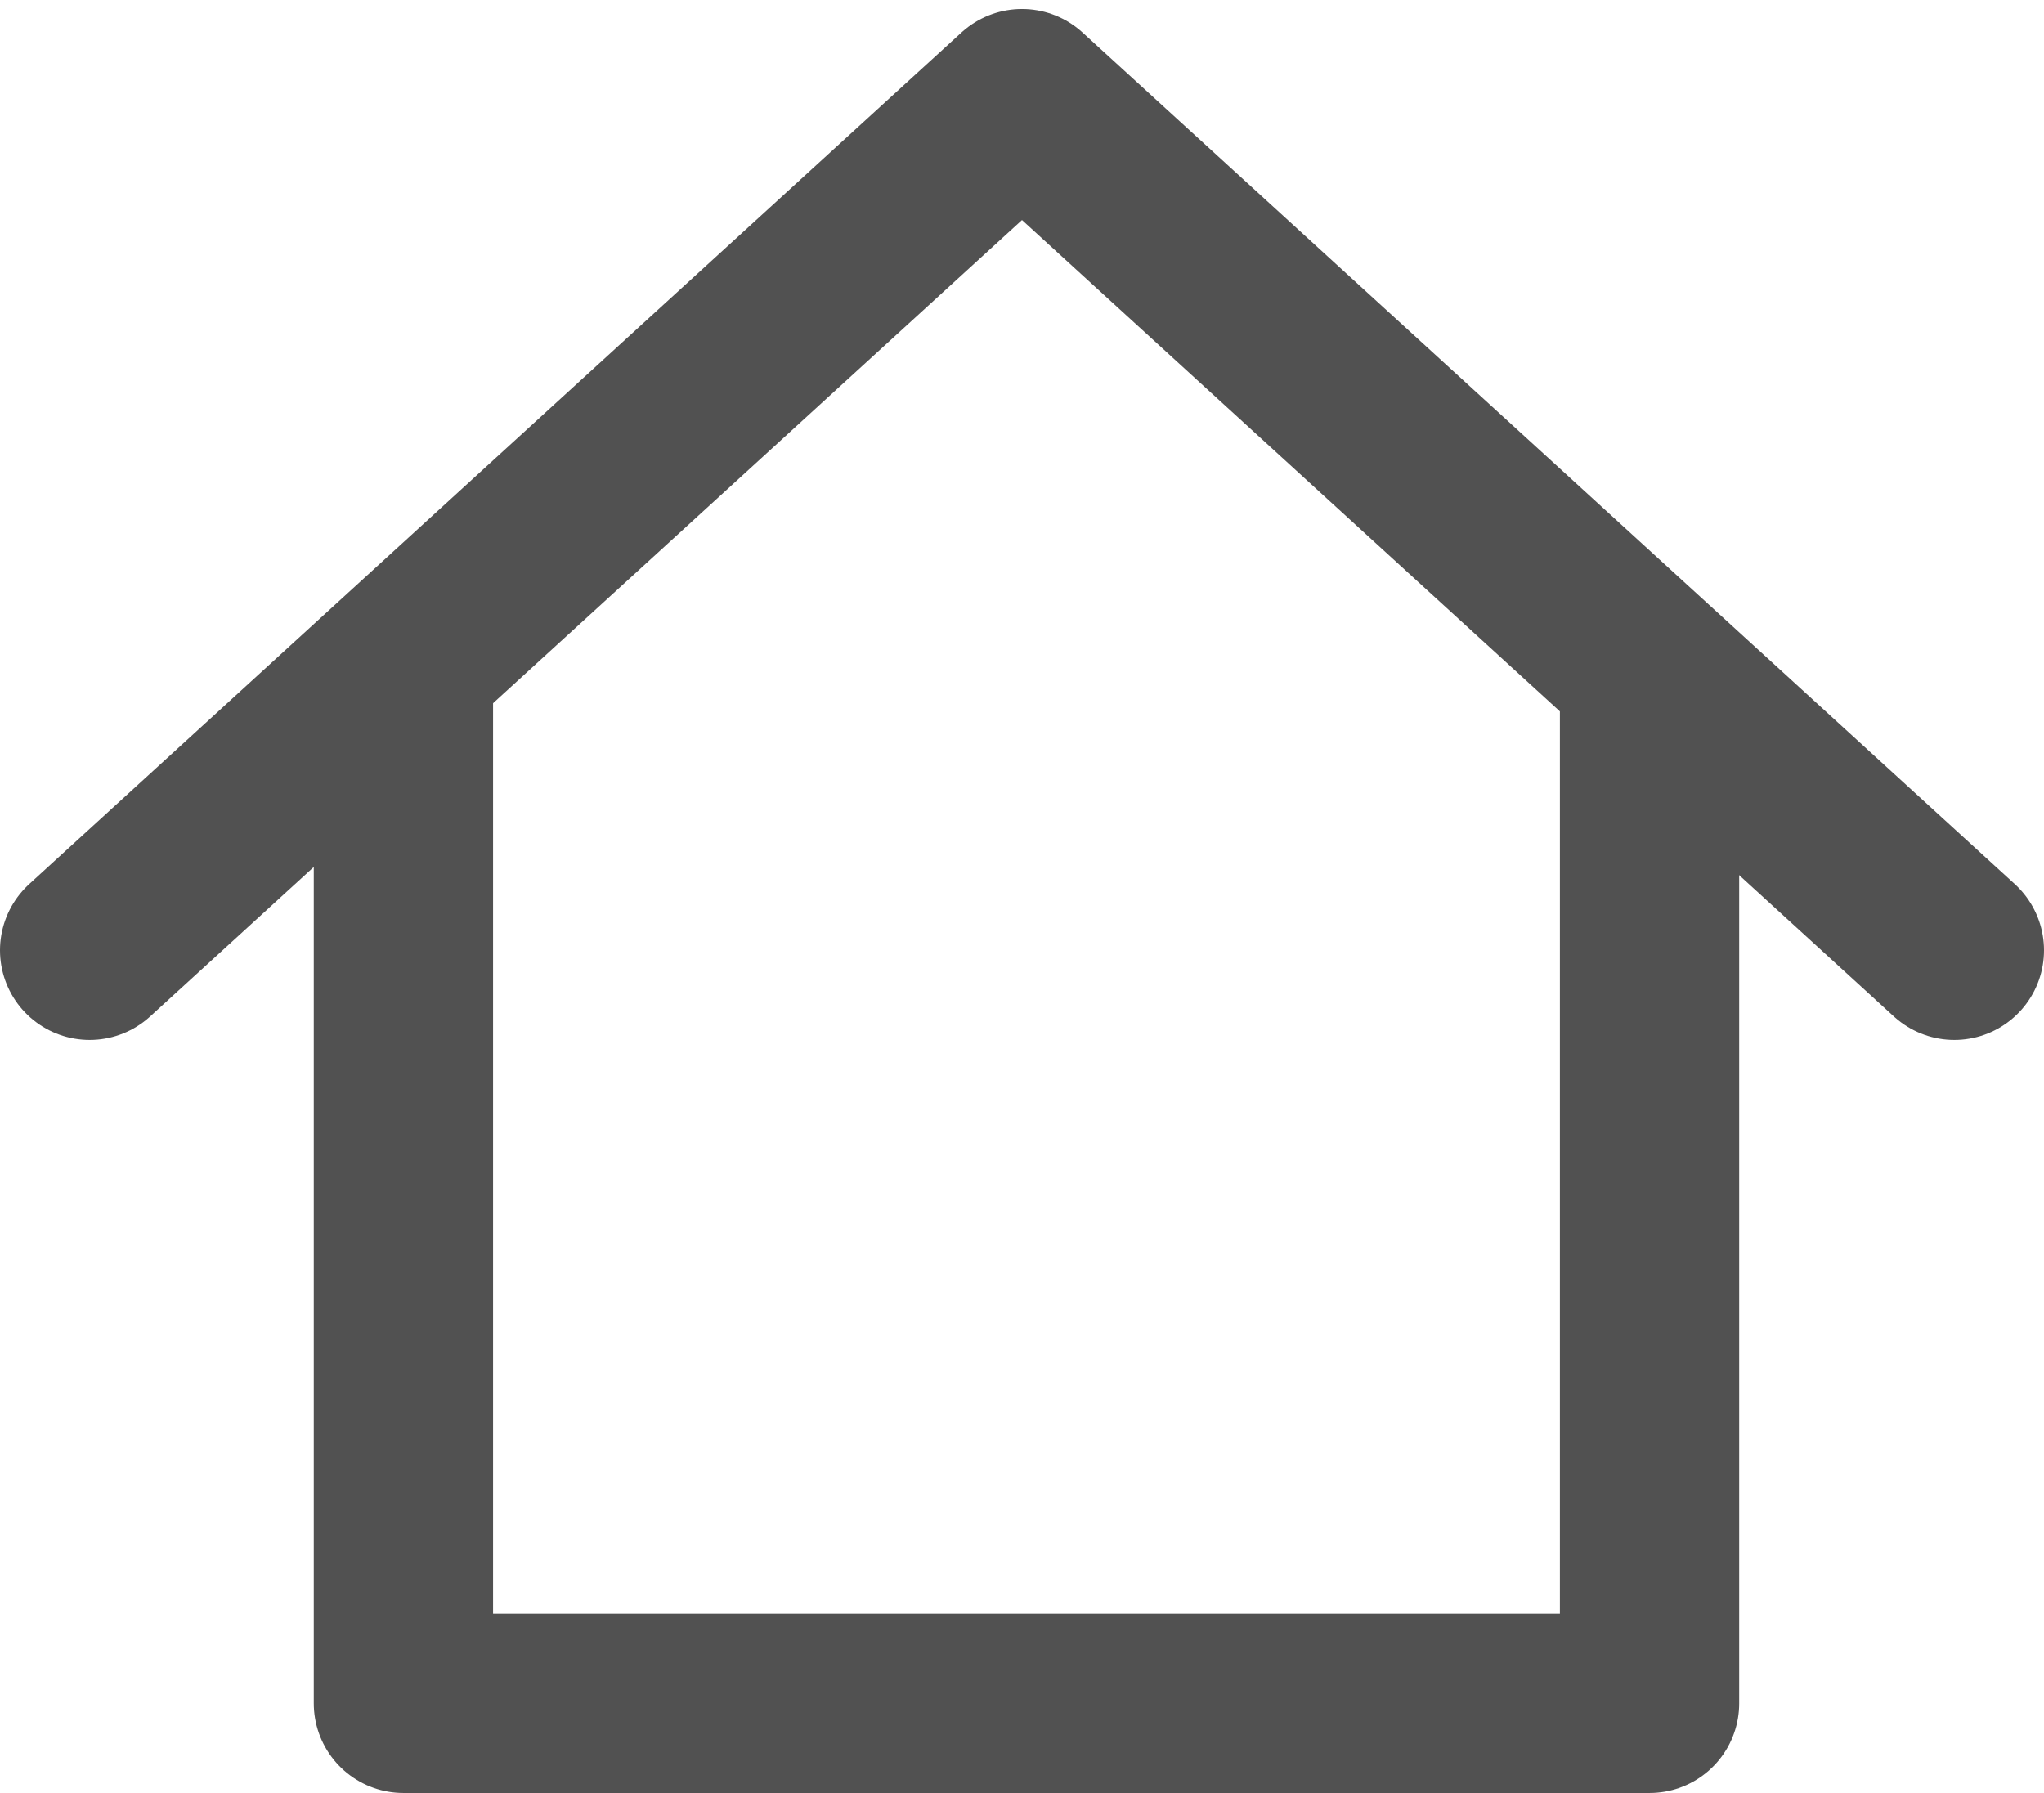<?xml version="1.0" encoding="utf-8"?>
<!-- Generator: Adobe Illustrator 26.0.1, SVG Export Plug-In . SVG Version: 6.00 Build 0)  -->
<svg version="1.1" id="Layer_2" xmlns="http://www.w3.org/2000/svg" xmlns:xlink="http://www.w3.org/1999/xlink" x="0px" y="0px"
	 viewBox="0 0 22.8 20" style="enable-background:new 0 0 22.8 20;" xml:space="preserve">
<style type="text/css">
	.st0{fill:none;stroke:#515151;stroke-width:2;stroke-linecap:round;stroke-linejoin:round;stroke-miterlimit:10;}
</style>
<polyline class="st0" points="18.4,7.6 18.4,19 4.5,19 4.5,7.6 "/>
<polyline class="st0" points="21.8,10.6 11.4,1.1 1,10.6 "/>
</svg>
